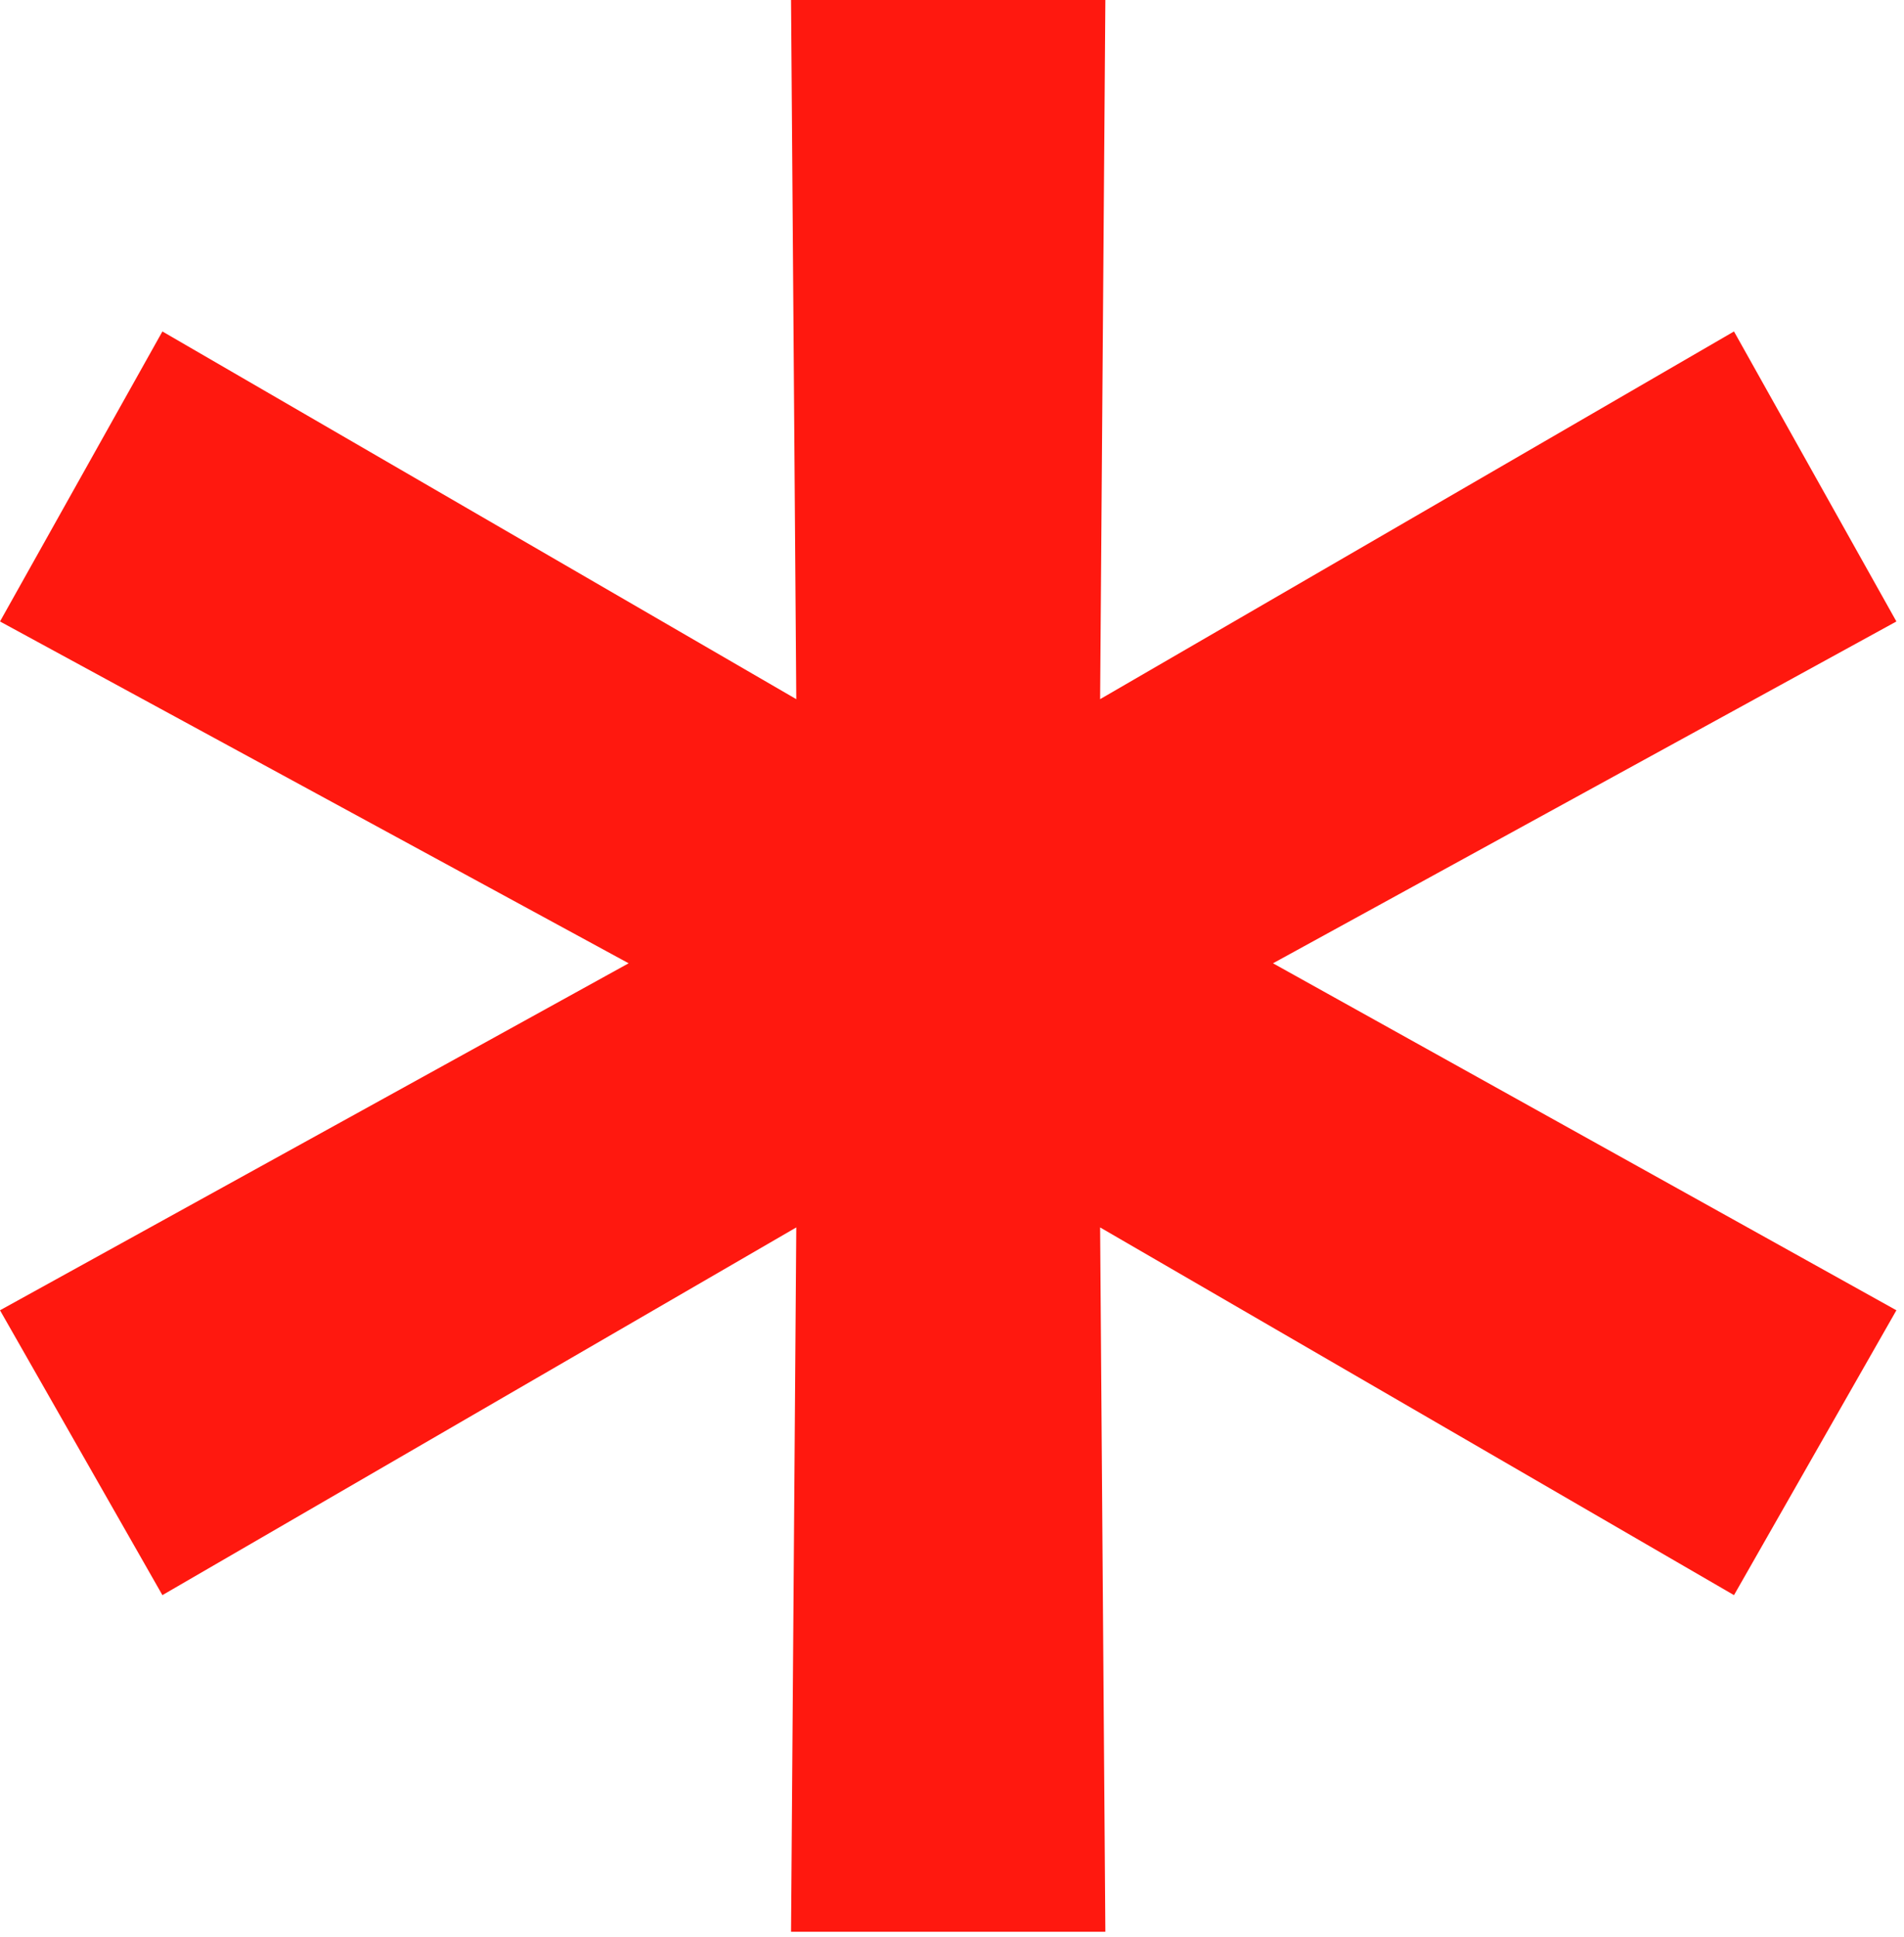 <?xml version="1.0" encoding="UTF-8"?> <svg xmlns="http://www.w3.org/2000/svg" width="173" height="176" viewBox="0 0 173 176" fill="none"><path d="M115.666 87.515L172.309 119.039L157.553 144.917L99.958 111.511L100.434 175.5H71.875L72.351 111.511L14.756 144.917L0 119.039L57.119 87.515L0 56.461L14.756 30.113L72.351 63.519L71.875 0H100.434L99.958 63.519L157.553 30.113L172.309 56.461L115.666 87.515Z" fill="#FF180F"></path></svg> 